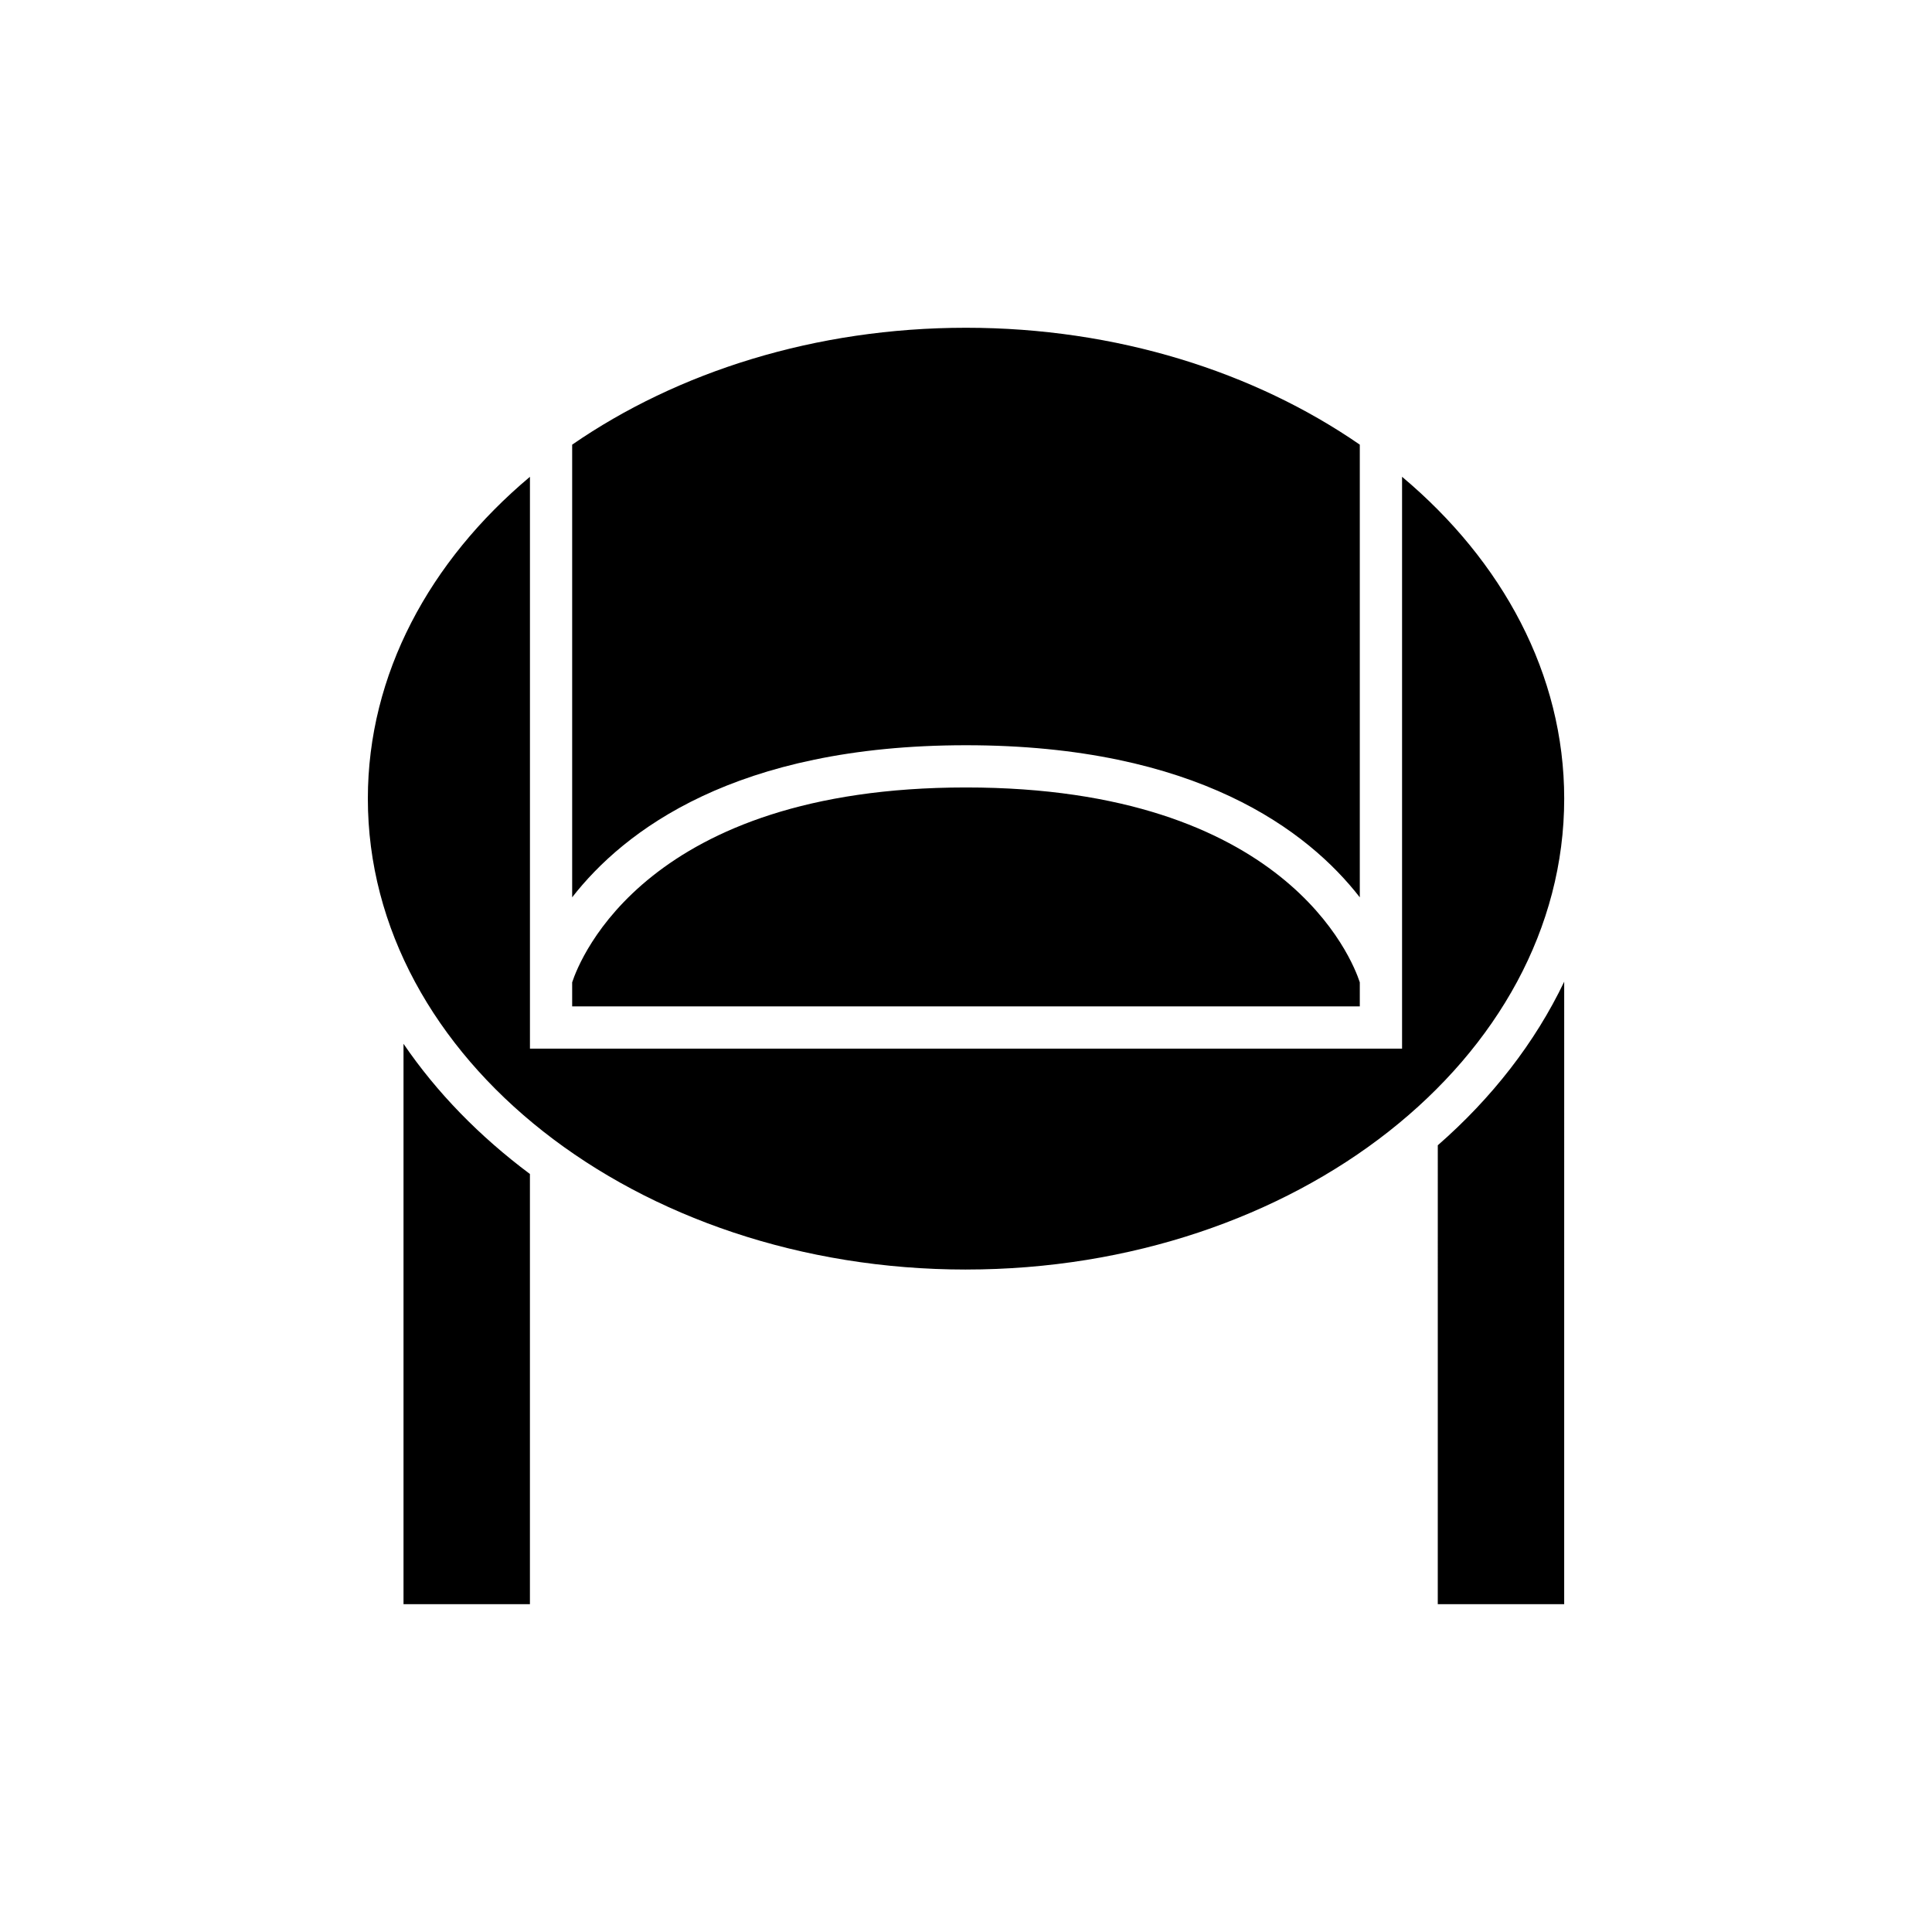 <?xml version="1.0" encoding="UTF-8"?>
<!-- Uploaded to: ICON Repo, www.svgrepo.com, Generator: ICON Repo Mixer Tools -->
<svg fill="#000000" width="800px" height="800px" version="1.1" viewBox="144 144 512 512" xmlns="http://www.w3.org/2000/svg">
 <path d="m295.63 261.84c27.914-19.266 64.418-30.98 104.36-30.98 39.949 0 76.469 11.715 104.37 30.98v119.96c-13.699-17.613-43.219-40.305-104.37-40.305-61.141 0-90.648 22.688-104.36 40.301zm0 142.49c2.023-6.156 19.789-51.645 104.36-51.645 84.645 0 102.39 45.566 104.37 51.637v6.379l-208.73 0.004zm-11.195 164.8h-33.5v-148.51c8.801 12.914 20.16 24.547 33.5 34.5zm274.09 0h-33.5l0.004-121.62c14.344-12.523 25.781-27.207 33.5-43.355zm-158.53-88.688c-87.402 0-158.51-55.98-158.51-124.79 0-32.965 16.344-62.965 42.957-85.297v151.54h231.12v-151.54c26.613 22.332 42.969 52.328 42.969 85.293-0.004 68.809-71.125 124.79-158.54 124.79z"/>
</svg>